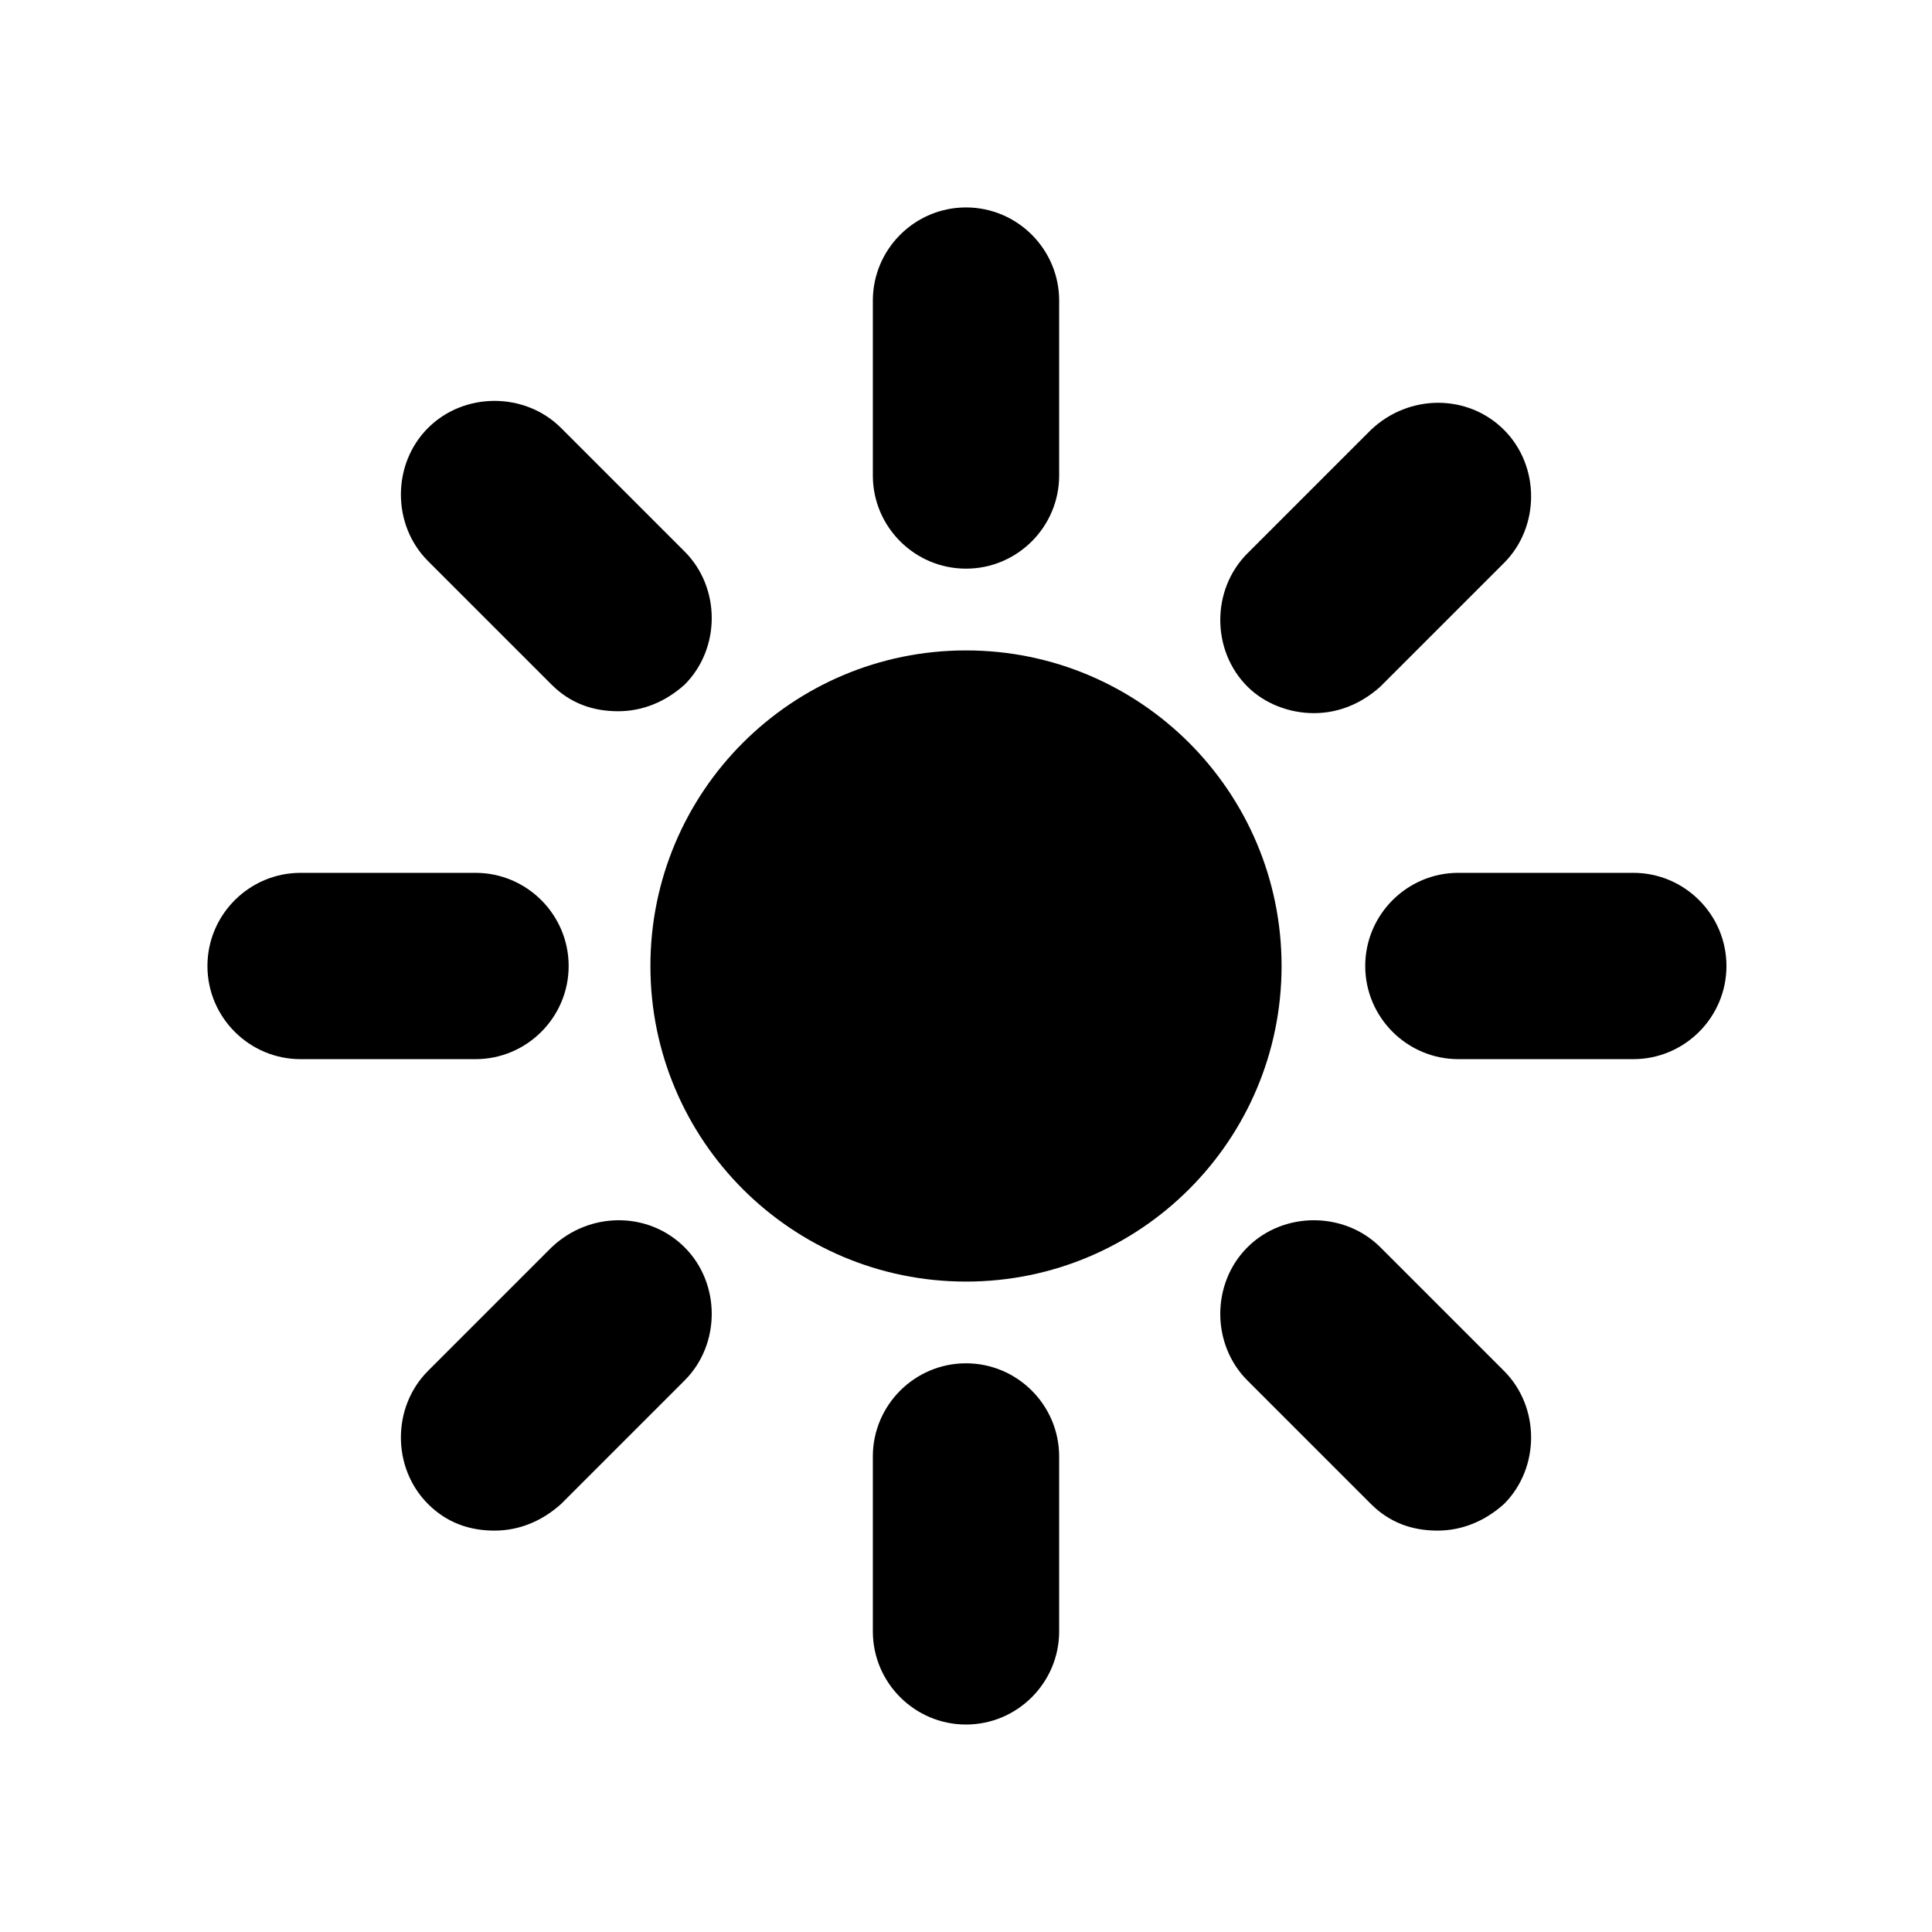 <?xml version="1.0" encoding="UTF-8"?>
<!-- The Best Svg Icon site in the world: iconSvg.co, Visit us! https://iconsvg.co -->
<svg fill="#000000" width="800px" height="800px" version="1.1" viewBox="144 144 512 512" xmlns="http://www.w3.org/2000/svg">
 <g>
  <path d="m483.63 400c0 46.188-37.445 83.633-83.633 83.633-46.191 0-83.633-37.445-83.633-83.633 0-46.191 37.441-83.633 83.633-83.633 46.188 0 83.633 37.441 83.633 83.633"/>
  <path d="m400 505.29c-13.602 0-24.688 11.082-24.688 24.688v46.352c0 13.602 11.082 24.688 24.688 24.688 13.602 0 24.688-11.082 24.688-24.688v-46.352c-0.004-13.602-11.086-24.688-24.688-24.688z"/>
  <path d="m400 294.7c13.602 0 24.688-11.082 24.688-24.688v-46.352c0-13.602-11.082-24.688-24.688-24.688-13.602 0-24.688 11.082-24.688 24.688v46.352c0 13.602 11.082 24.688 24.688 24.688z"/>
  <path d="m294.7 400c0-13.602-11.082-24.688-24.688-24.688h-46.352c-13.602 0-24.688 11.082-24.688 24.688 0 13.602 11.082 24.688 24.688 24.688h46.352c13.602-0.004 24.688-11.086 24.688-24.688z"/>
  <path d="m576.84 375.31h-46.352c-13.602 0-24.688 11.082-24.688 24.688 0 13.602 11.082 24.688 24.688 24.688h46.352c13.602 0 24.688-11.082 24.688-24.688s-11.086-24.688-24.688-24.688z"/>
  <path d="m290.17 474.56-32.746 32.746c-9.574 9.574-9.574 25.695 0 35.266 5.039 5.039 11.082 7.055 17.633 7.055 6.551 0 12.594-2.519 17.633-7.055l32.746-32.746c9.574-9.574 9.574-25.695 0-35.266-9.57-9.574-25.188-9.574-35.266 0z"/>
  <path d="m492.2 332.99c6.551 0 12.594-2.519 17.633-7.055l32.746-32.746c9.574-9.574 9.574-25.695 0-35.266-9.574-9.574-25.191-9.574-35.266 0l-32.746 32.746c-9.574 9.574-9.574 25.695 0 35.266 4.535 4.535 11.082 7.055 17.633 7.055z"/>
  <path d="m290.17 325.43c5.039 5.039 11.082 7.055 17.633 7.055s12.594-2.519 17.633-7.055c9.574-9.574 9.574-25.695 0-35.266l-32.746-32.746c-9.574-9.574-25.695-9.574-35.266 0-9.574 9.574-9.574 25.695 0 35.266z"/>
  <path d="m509.83 474.56c-9.574-9.574-25.695-9.574-35.266 0-9.574 9.574-9.574 25.695 0 35.266l32.746 32.746c5.039 5.039 11.082 7.055 17.633 7.055 6.551 0 12.594-2.519 17.633-7.055 9.574-9.574 9.574-25.695 0-35.266z"/>
 </g>
</svg>